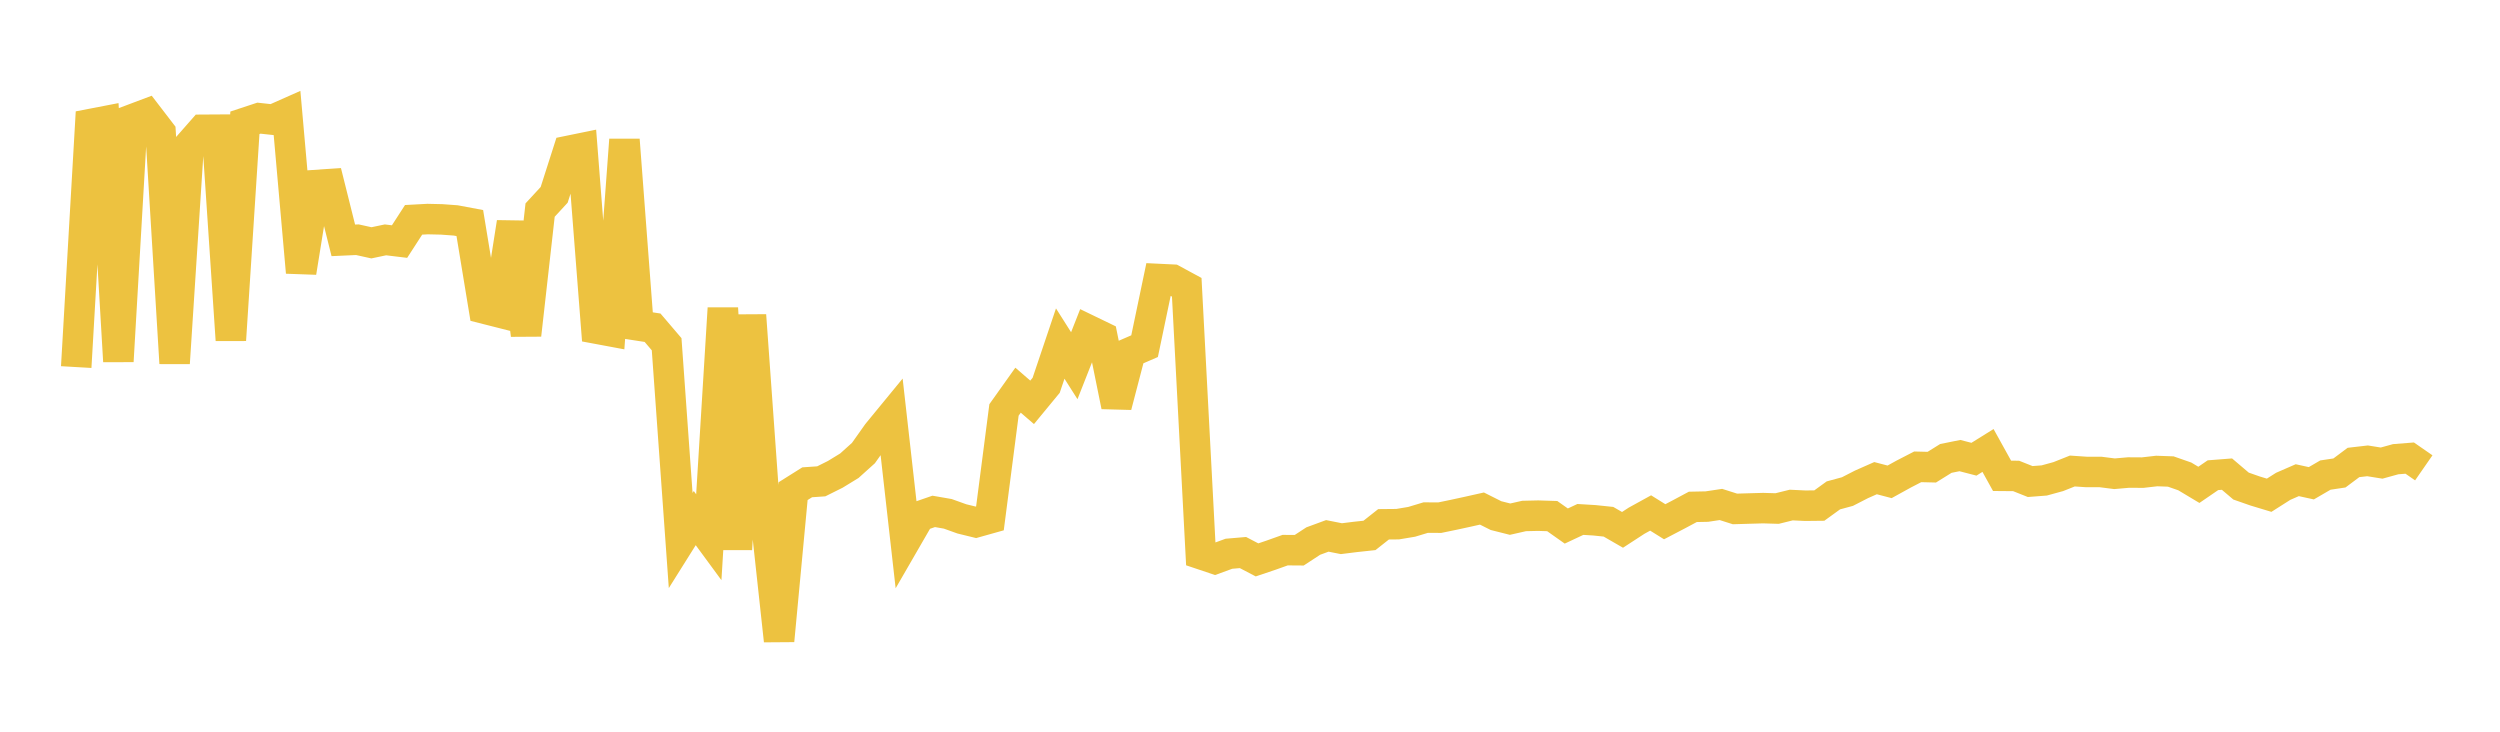 <svg width="164" height="48" xmlns="http://www.w3.org/2000/svg" xmlns:xlink="http://www.w3.org/1999/xlink"><path fill="none" stroke="rgb(237,194,64)" stroke-width="2" d="M5,24.08L5.922,8.14L6.844,7.962L7.766,23.7L8.689,7.823L9.611,7.476L10.533,8.677L11.455,23.824L12.377,9.563L13.299,8.514L14.222,8.508L15.144,22.307L16.066,8.055L16.988,7.751L17.91,7.852L18.832,7.443L19.754,17.868L20.677,12.141L21.599,12.077L22.521,15.767L23.443,15.725L24.365,15.929L25.287,15.735L26.21,15.847L27.132,14.421L28.054,14.371L28.976,14.392L29.898,14.46L30.82,14.633L31.743,20.238L32.665,20.472L33.587,14.593L34.509,21.974L35.431,13.781L36.353,12.782L37.275,9.901L38.198,9.712L39.12,21.557L40.042,21.729L40.964,9.172L41.886,21.357L42.808,21.499L43.731,22.581L44.653,35.456L45.575,33.987L46.497,35.242L47.419,20.221L48.341,36.031L49.263,20.682L50.186,33.55L51.108,42.03L52.03,32.218L52.952,31.639L53.874,31.576L54.796,31.116L55.719,30.551L56.641,29.721L57.563,28.42L58.485,27.297L59.407,35.462L60.329,33.866L61.251,33.547L62.174,33.707L63.096,34.038L64.018,34.264L64.94,34.005L65.862,26.892L66.784,25.596L67.707,26.394L68.629,25.275L69.551,22.537L70.473,23.99L71.395,21.649L72.317,22.095L73.24,26.642L74.162,23.108L75.084,22.709L76.006,18.302L76.928,18.346L77.85,18.846L78.772,36.353L79.695,36.663L80.617,36.326L81.539,36.247L82.461,36.729L83.383,36.418L84.305,36.089L85.228,36.096L86.15,35.493L87.072,35.154L87.994,35.337L88.916,35.222L89.838,35.123L90.76,34.395L91.683,34.386L92.605,34.232L93.527,33.954L94.449,33.959L95.371,33.768L96.293,33.568L97.216,33.361L98.138,33.824L99.06,34.057L99.982,33.848L100.904,33.827L101.826,33.856L102.749,34.508L103.671,34.075L104.593,34.131L105.515,34.227L106.437,34.759L107.359,34.159L108.281,33.651L109.204,34.226L110.126,33.744L111.048,33.251L111.97,33.232L112.892,33.093L113.814,33.386L114.737,33.359L115.659,33.333L116.581,33.36L117.503,33.131L118.425,33.175L119.347,33.165L120.269,32.497L121.192,32.247L122.114,31.774L123.036,31.367L123.958,31.609L124.88,31.1L125.802,30.624L126.725,30.647L127.647,30.073L128.569,29.886L129.491,30.125L130.413,29.55L131.335,31.214L132.257,31.222L133.18,31.589L134.102,31.518L135.024,31.265L135.946,30.898L136.868,30.961L137.79,30.961L138.713,31.078L139.635,30.998L140.557,31.004L141.479,30.898L142.401,30.931L143.323,31.253L144.246,31.806L145.168,31.174L146.09,31.102L147.012,31.886L147.934,32.209L148.856,32.488L149.778,31.902L150.701,31.5L151.623,31.702L152.545,31.165L153.467,31.027L154.389,30.338L155.311,30.231L156.234,30.379L157.156,30.124L158.078,30.051L159,30.69"></path></svg>